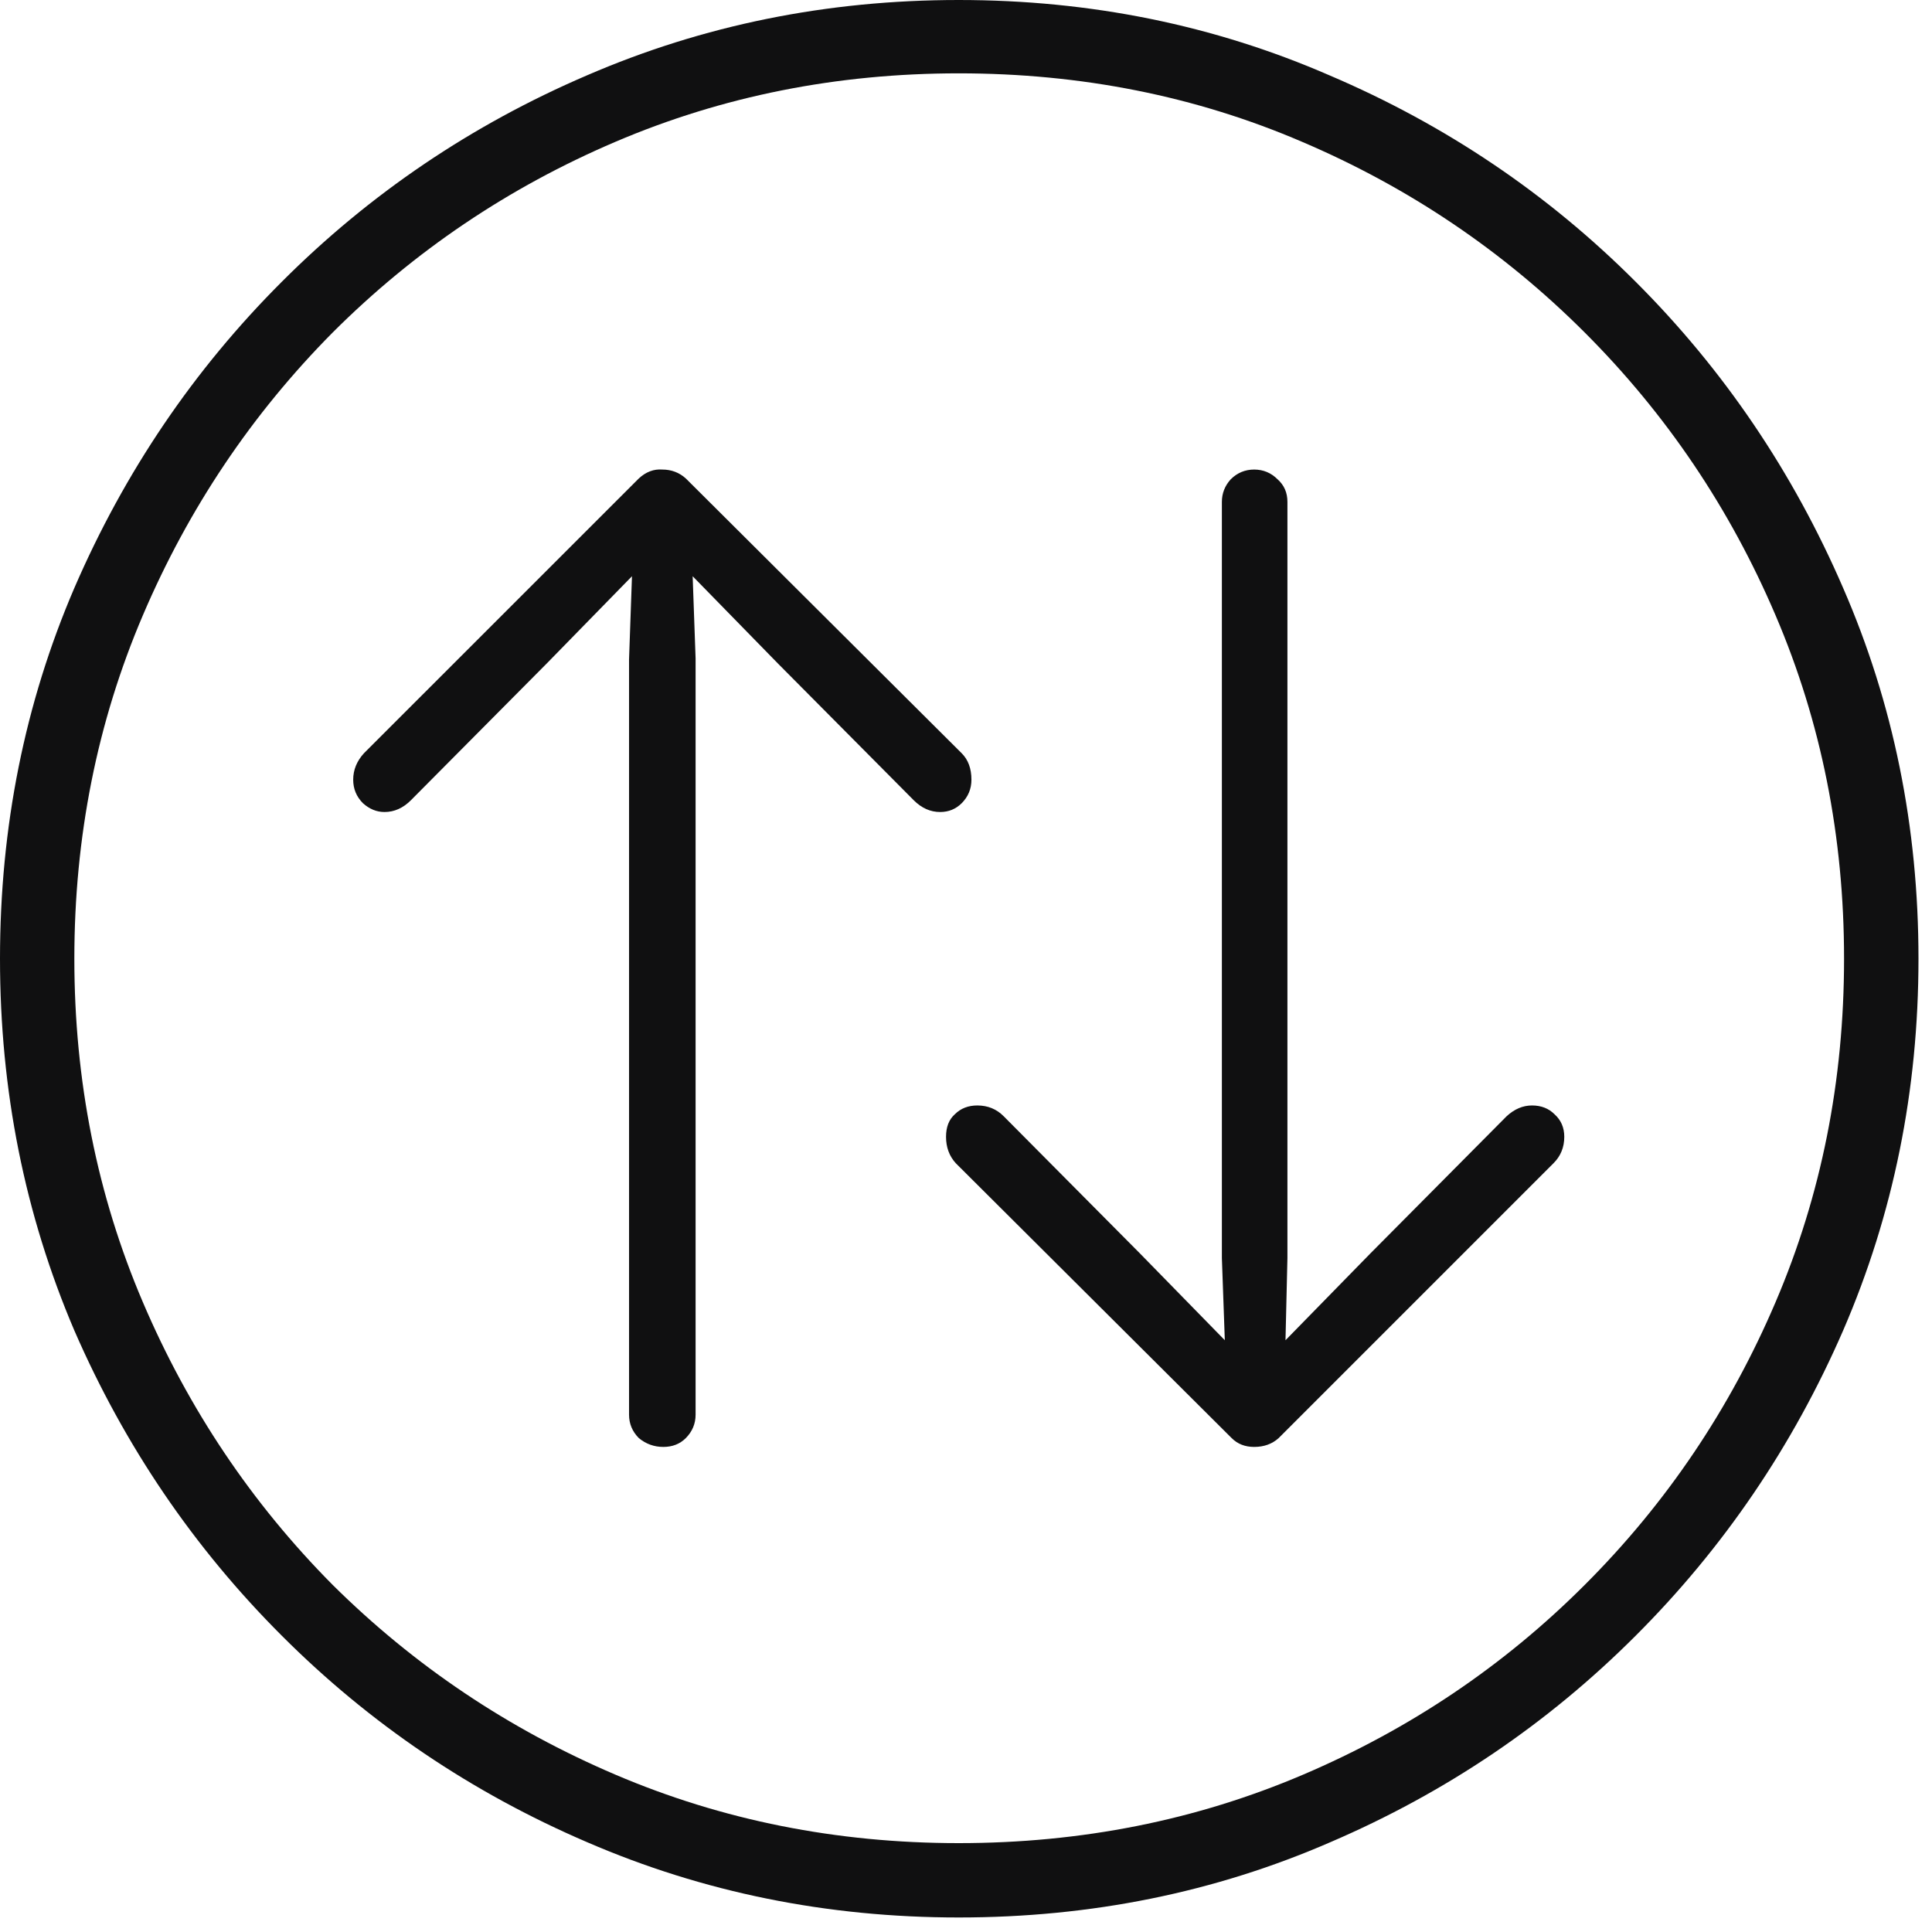 <svg width="27" height="27" viewBox="0 0 27 27" fill="none" xmlns="http://www.w3.org/2000/svg">
    <path
        d="M13.398 26.797C11.557 26.797 9.826 26.446 8.203 25.744C6.59 25.051 5.168 24.09 3.938 22.859C2.707 21.629 1.741 20.207 1.039 18.594C0.346 16.971 0 15.24 0 13.398C0 11.557 0.346 9.83 1.039 8.217C1.741 6.594 2.707 5.168 3.938 3.938C5.168 2.707 6.59 1.745 8.203 1.053C9.826 0.351 11.557 0 13.398 0C15.24 0 16.967 0.351 18.58 1.053C20.203 1.745 21.629 2.707 22.859 3.938C24.09 5.168 25.056 6.594 25.758 8.217C26.46 9.83 26.811 11.557 26.811 13.398C26.811 15.24 26.46 16.971 25.758 18.594C25.056 20.207 24.09 21.629 22.859 22.859C21.629 24.09 20.207 25.051 18.594 25.744C16.98 26.446 15.249 26.797 13.398 26.797ZM13.398 25.758C15.112 25.758 16.716 25.439 18.211 24.801C19.706 24.163 21.018 23.279 22.148 22.148C23.288 21.009 24.176 19.692 24.814 18.197C25.453 16.703 25.771 15.103 25.771 13.398C25.771 11.694 25.453 10.094 24.814 8.6C24.176 7.105 23.288 5.788 22.148 4.648C21.009 3.509 19.692 2.62 18.197 1.982C16.712 1.344 15.112 1.025 13.398 1.025C11.694 1.025 10.094 1.344 8.6 1.982C7.105 2.62 5.788 3.509 4.648 4.648C3.518 5.788 2.634 7.105 1.996 8.6C1.358 10.094 1.039 11.694 1.039 13.398C1.039 15.103 1.358 16.703 1.996 18.197C2.634 19.692 3.518 21.009 4.648 22.148C5.788 23.279 7.105 24.163 8.6 24.801C10.094 25.439 11.694 25.758 13.398 25.758ZM8.928 6.686C9.028 6.594 9.137 6.553 9.256 6.562C9.383 6.562 9.493 6.604 9.584 6.686L13.44 10.527C13.531 10.618 13.576 10.742 13.576 10.896C13.576 11.024 13.531 11.133 13.44 11.225C13.357 11.307 13.257 11.348 13.139 11.348C13.002 11.348 12.879 11.293 12.77 11.184L10.869 9.27L9.68 8.053L9.721 9.201V19.77C9.721 19.897 9.675 20.006 9.584 20.098C9.502 20.18 9.397 20.221 9.27 20.221C9.142 20.221 9.028 20.18 8.928 20.098C8.837 20.006 8.791 19.897 8.791 19.77V9.215L8.832 8.053L7.643 9.27L5.742 11.184C5.633 11.293 5.51 11.348 5.373 11.348C5.264 11.348 5.163 11.307 5.072 11.225C4.981 11.133 4.936 11.024 4.936 10.896C4.936 10.76 4.986 10.637 5.086 10.527L8.928 6.686ZM17.869 20.098C17.778 20.18 17.664 20.221 17.527 20.221C17.4 20.221 17.295 20.18 17.213 20.098L13.357 16.256C13.266 16.156 13.221 16.033 13.221 15.887C13.221 15.75 13.262 15.645 13.344 15.572C13.426 15.49 13.531 15.449 13.658 15.449C13.804 15.449 13.927 15.499 14.027 15.6L15.928 17.514L17.117 18.73L17.076 17.582V7.014C17.076 6.895 17.117 6.79 17.199 6.699C17.29 6.608 17.4 6.562 17.527 6.562C17.655 6.562 17.764 6.608 17.855 6.699C17.947 6.781 17.992 6.886 17.992 7.014V17.582L17.965 18.73L19.154 17.514L21.055 15.6C21.164 15.499 21.283 15.449 21.41 15.449C21.538 15.449 21.643 15.49 21.725 15.572C21.816 15.654 21.861 15.759 21.861 15.887C21.861 16.033 21.811 16.156 21.711 16.256L17.869 20.098Z"
        fill="#101011" />
</svg>
